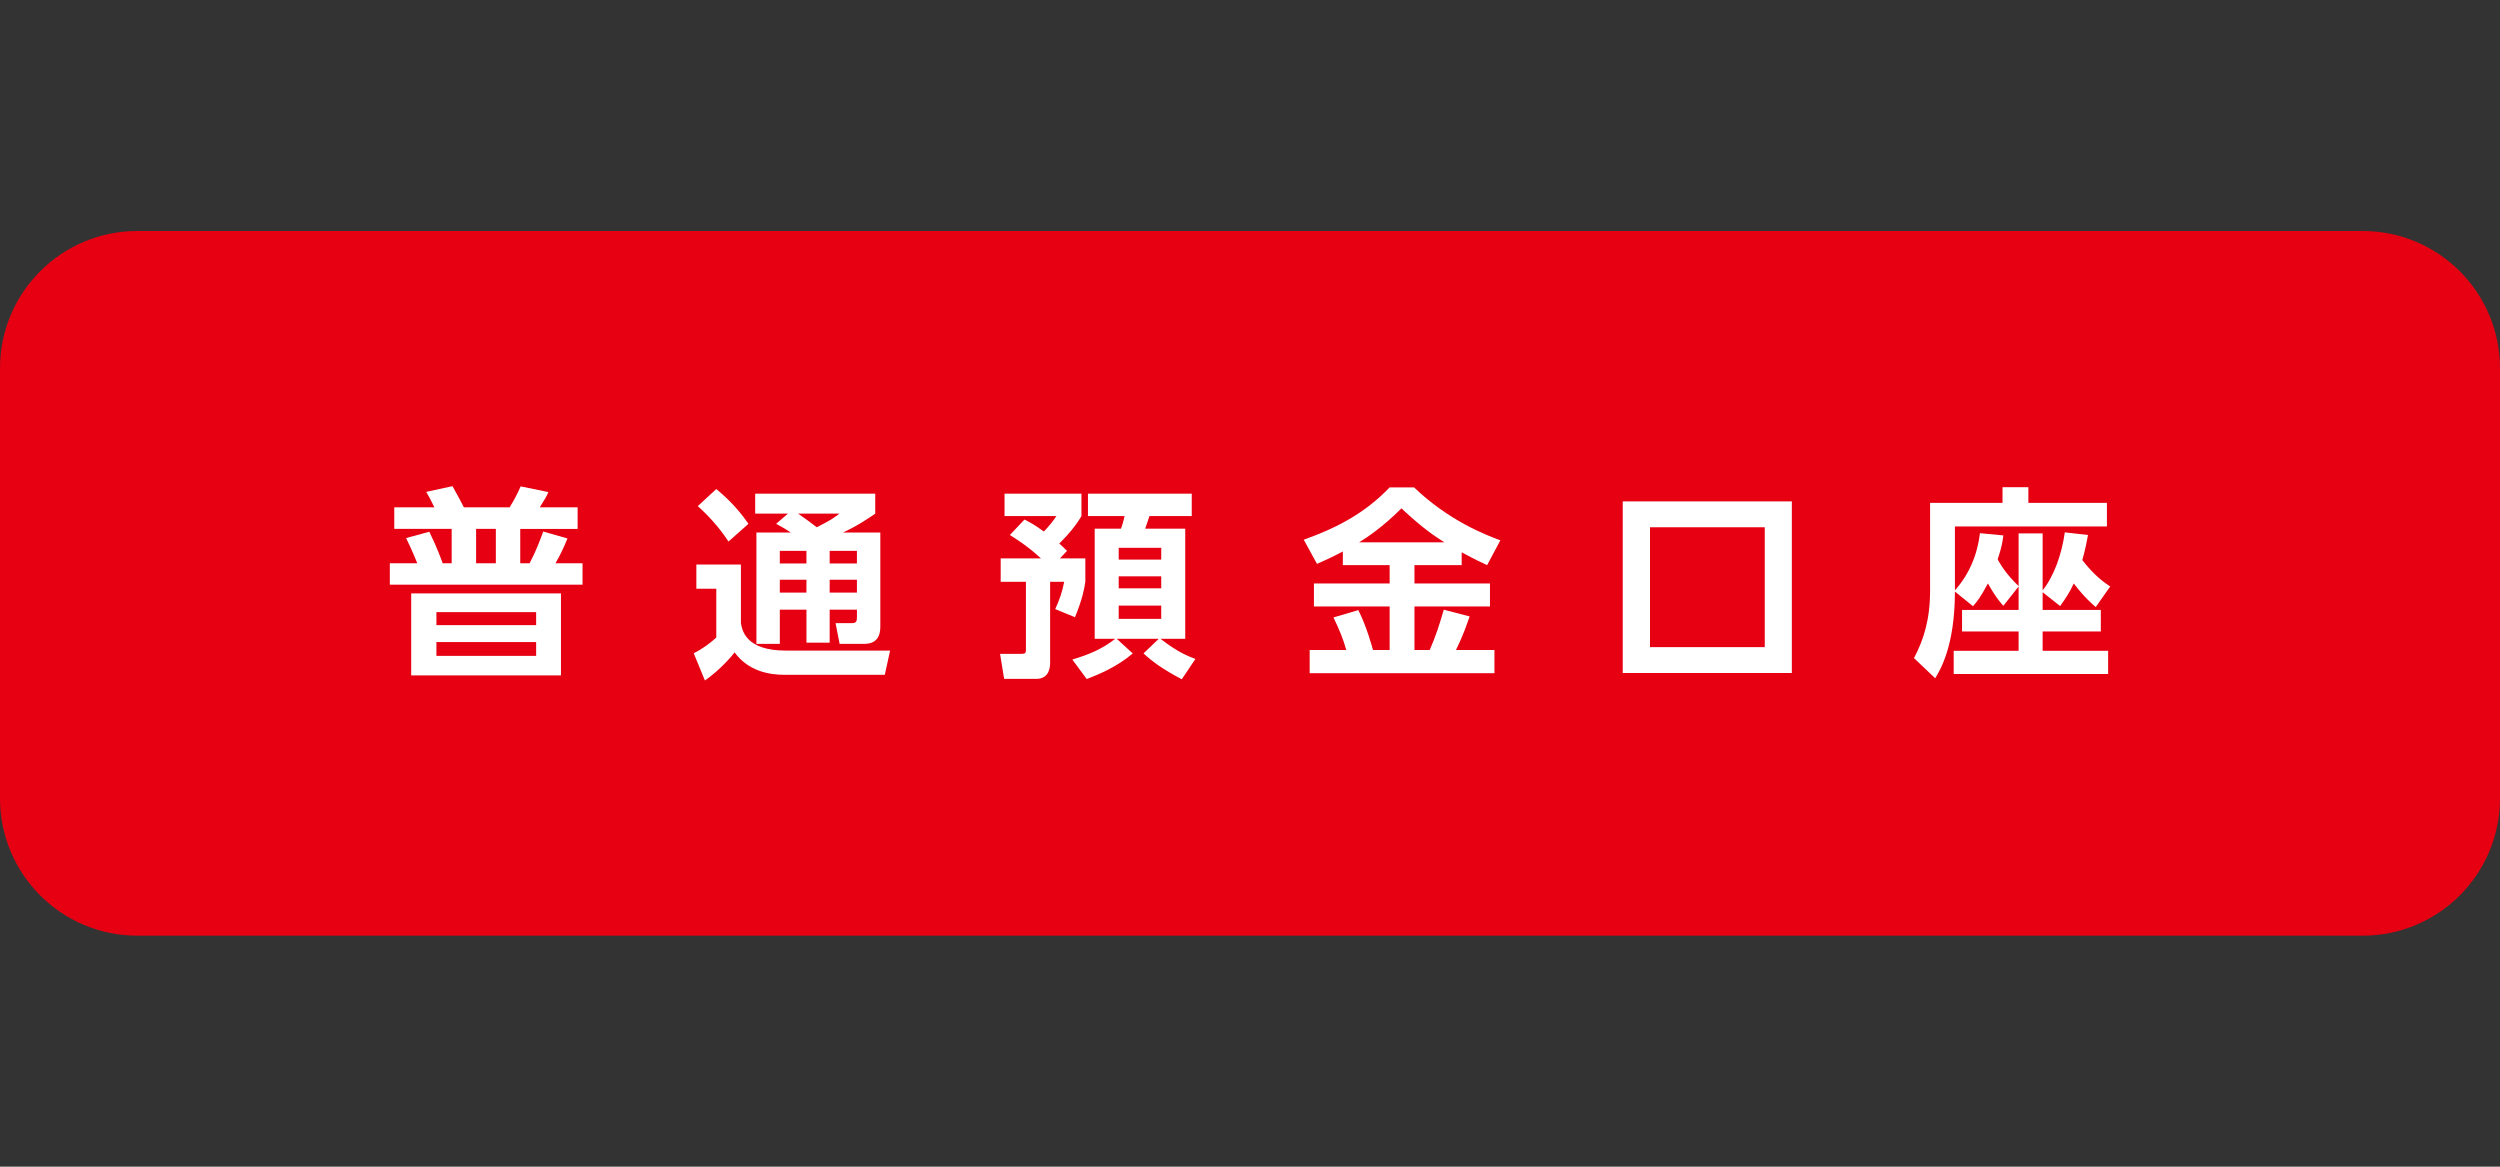 <?xml version="1.0" encoding="utf-8"?>
<!-- Generator: Adobe Illustrator 16.0.0, SVG Export Plug-In . SVG Version: 6.00 Build 0)  -->
<!DOCTYPE svg PUBLIC "-//W3C//DTD SVG 1.1//EN" "http://www.w3.org/Graphics/SVG/1.1/DTD/svg11.dtd">
<svg version="1.1" id="レイヤー_1" xmlns="http://www.w3.org/2000/svg" xmlns:xlink="http://www.w3.org/1999/xlink" x="0px"
	 y="0px" width="300px" height="140px" viewBox="0 0 300 140" enable-background="new 0 0 300 140" xml:space="preserve">
<rect x="0" y="0" width="300" height="140" fill="#333333" stroke="none"/>
<g>
	<path fill="#E60012" d="M283.521,112.28H16.479C7.379,112.28,0,104.901,0,95.8V44.201c0-9.102,7.379-16.48,16.479-16.48h267.041
		c9.103,0,16.479,7.379,16.479,16.48V95.8C300,104.901,292.623,112.28,283.521,112.28z"/>
	<g>
		<path fill="#FFFFFF" d="M68.097,64.615c-0.538,1.295-0.806,1.856-1.441,2.979h3.248v2.564H46.779v-2.564h3.296
			c-0.635-1.587-1.099-2.515-1.343-3.027l2.783-0.757c0.977,1.978,1.49,3.468,1.611,3.784h1.075v-4.126h-6.887v-2.589h4.811
			c-0.244-0.537-0.731-1.44-0.977-1.854l3.149-0.685c0.146,0.269,0.831,1.465,1.368,2.539h5.494
			c0.488-0.805,0.953-1.636,1.318-2.516l3.321,0.685c-0.171,0.44-0.317,0.708-1.025,1.831h4.542v2.589h-6.886v4.126h1.123
			c0.83-1.587,1.246-2.758,1.636-3.809L68.097,64.615z M67.315,81.05H49.343v-9.841h17.973V81.05z M64.337,73.456H52.37v1.562
			h11.967V73.456z M64.337,77.045H52.37v1.66h11.967V77.045z M59.501,63.468h-2.369v4.126h2.369V63.468z"/>
		<path fill="#FFFFFF" d="M83.564,67.74h5.347v7.033c0.146,0.879,0.587,3.297,5.373,3.297h12.527l-0.636,2.905H94.113
			c-1.783,0-4.298-0.415-5.959-2.686c-0.341,0.439-1.708,2.075-3.564,3.37l-1.344-3.271c1.002-0.489,1.93-1.173,2.711-1.881v-5.86
			h-2.393V67.74z M85.957,58.682c0.83,0.708,2.344,1.979,3.858,4.176l-2.394,2.125c-0.658-1.002-1.831-2.589-3.687-4.25
			L85.957,58.682z M94.553,61.636h-3.931v-2.393h14.406v2.393c-0.61,0.416-1.979,1.393-3.882,2.271h4.493v11.308
			c0,1.171-0.465,2.051-1.954,2.051h-2.93l-0.488-2.491h1.978c0.488,0,0.586-0.22,0.586-0.659v-0.952H99.56v3.955h-2.785v-3.955
			h-3.197v4.103h-2.809V63.906h4.126c-0.586-0.39-0.928-0.609-1.758-1.049L94.553,61.636z M93.577,66.104v1.515h3.197v-1.515H93.577
			z M93.577,69.572v1.539h3.197v-1.539H93.577z M95.774,61.636c0.707,0.49,1.782,1.271,2.246,1.637
			c1.782-0.904,2.173-1.221,2.711-1.637H95.774z M99.56,66.104v1.515h3.271v-1.515H99.56z M99.56,69.572v1.539h3.271v-1.539H99.56z"
			/>
		<path fill="#FFFFFF" d="M122.938,62.345c0.66,0.341,1.196,0.61,2.32,1.44c0.733-0.757,1.123-1.294,1.514-1.856h-6.227v-2.686h9.23
			v2.686c-0.733,1.222-1.49,2.125-2.662,3.298c0.392,0.342,0.562,0.513,0.929,0.878l-0.854,0.903h3.052v2.809
			c-0.122,0.831-0.342,2.052-1.245,4.25l-2.369-0.978c0.488-1.05,0.855-2.076,1.074-3.272h-1.685v9.646
			c0,0.488-0.023,2.003-1.684,2.003h-3.835l-0.488-3.004h2.54c0.464,0,0.562-0.098,0.562-0.439v-8.205h-3.028v-2.809h4.835
			c-1.636-1.514-3.076-2.393-3.736-2.809L122.938,62.345z M128.677,79.146c1.93-0.587,3.491-1.197,5.152-2.491h-2.466V63.443h3.149
			c0.194-0.488,0.317-0.977,0.439-1.515h-4.396v-2.686h12.454v2.686h-5.079c-0.171,0.538-0.342,1.05-0.513,1.515h4.811v13.211
			h-2.979c2.076,1.611,3.345,2.1,4.2,2.418l-1.637,2.441c-2.345-1.245-3.467-2.075-4.591-3.102l1.832-1.758H134l1.929,1.758
			c-1.807,1.562-4.054,2.516-5.519,3.077L128.677,79.146z M134.244,65.739v1.415h5.104v-1.415H134.244z M134.244,69.158v1.44h5.104
			v-1.44H134.244z M134.244,72.673v1.588h5.104v-1.588H134.244z"/>
		<path fill="#FFFFFF" d="M161.141,66.179c-1.294,0.683-2.223,1.099-3.102,1.489l-1.588-2.906c3.859-1.367,7.326-3.15,10.305-6.275
			h2.932c4.151,3.98,8.547,5.689,10.354,6.35l-1.587,2.979c-0.636-0.293-1.319-0.61-3.054-1.538v1.538h-5.665v2.197h9.06v2.76h-9.06
			v5.226h1.832c0.758-1.783,1.074-2.734,1.685-4.835l3.102,0.806c-0.367,1.074-0.781,2.271-1.636,4.029h4.615v2.784H157.16v-2.784
			h4.395c-0.39-1.367-0.805-2.369-1.538-3.907l2.979-0.879c1.025,2.003,1.709,4.591,1.759,4.786h2.001v-5.226h-9.084v-2.76h9.084
			v-2.197h-5.615V66.179z M173.325,65.079c-1.146-0.732-2.612-1.685-5.151-4.077c-2.247,2.246-4.128,3.491-5.079,4.077H173.325z"/>
		<path fill="#FFFFFF" d="M215.02,80.757h-20.292V60.171h20.292V80.757z M211.771,63.272H198v14.383h13.771V63.272z"/>
		<path fill="#FFFFFF" d="M242.232,70.379l-1.831,2.319c-0.587-0.659-1.002-1.196-1.856-2.687c-0.879,1.661-1.245,2.101-1.782,2.735
			l-2.173-1.759c0,6.521-1.759,9.401-2.369,10.403l-2.54-2.417c1.173-2.246,1.93-4.615,1.93-8.156V60.342h8.692v-1.88h3.102v1.88
			h9.426v2.833h-18.24v7.667c2.44-2.734,2.856-5.738,3.003-6.861l2.809,0.27c-0.099,0.732-0.171,1.318-0.684,2.881
			c0.292,0.513,0.952,1.71,2.515,3.199v-6.325h2.882v6.837c1.392-1.758,2.295-4.346,2.661-6.96l2.783,0.317
			c-0.121,0.685-0.316,1.711-0.683,3.005c1.416,1.831,2.515,2.612,3.345,3.175l-1.733,2.466c-0.414-0.366-1.294-1.075-2.637-2.833
			c-0.489,1.075-1.002,1.832-1.636,2.712l-2.101-1.661v2.124h6.983v2.588h-6.983v2.321h7.862v2.783h-18.534v-2.783h7.79v-2.321
			h-6.788v-2.588h6.788V70.379z"/>
	</g>
</g>
</svg>
